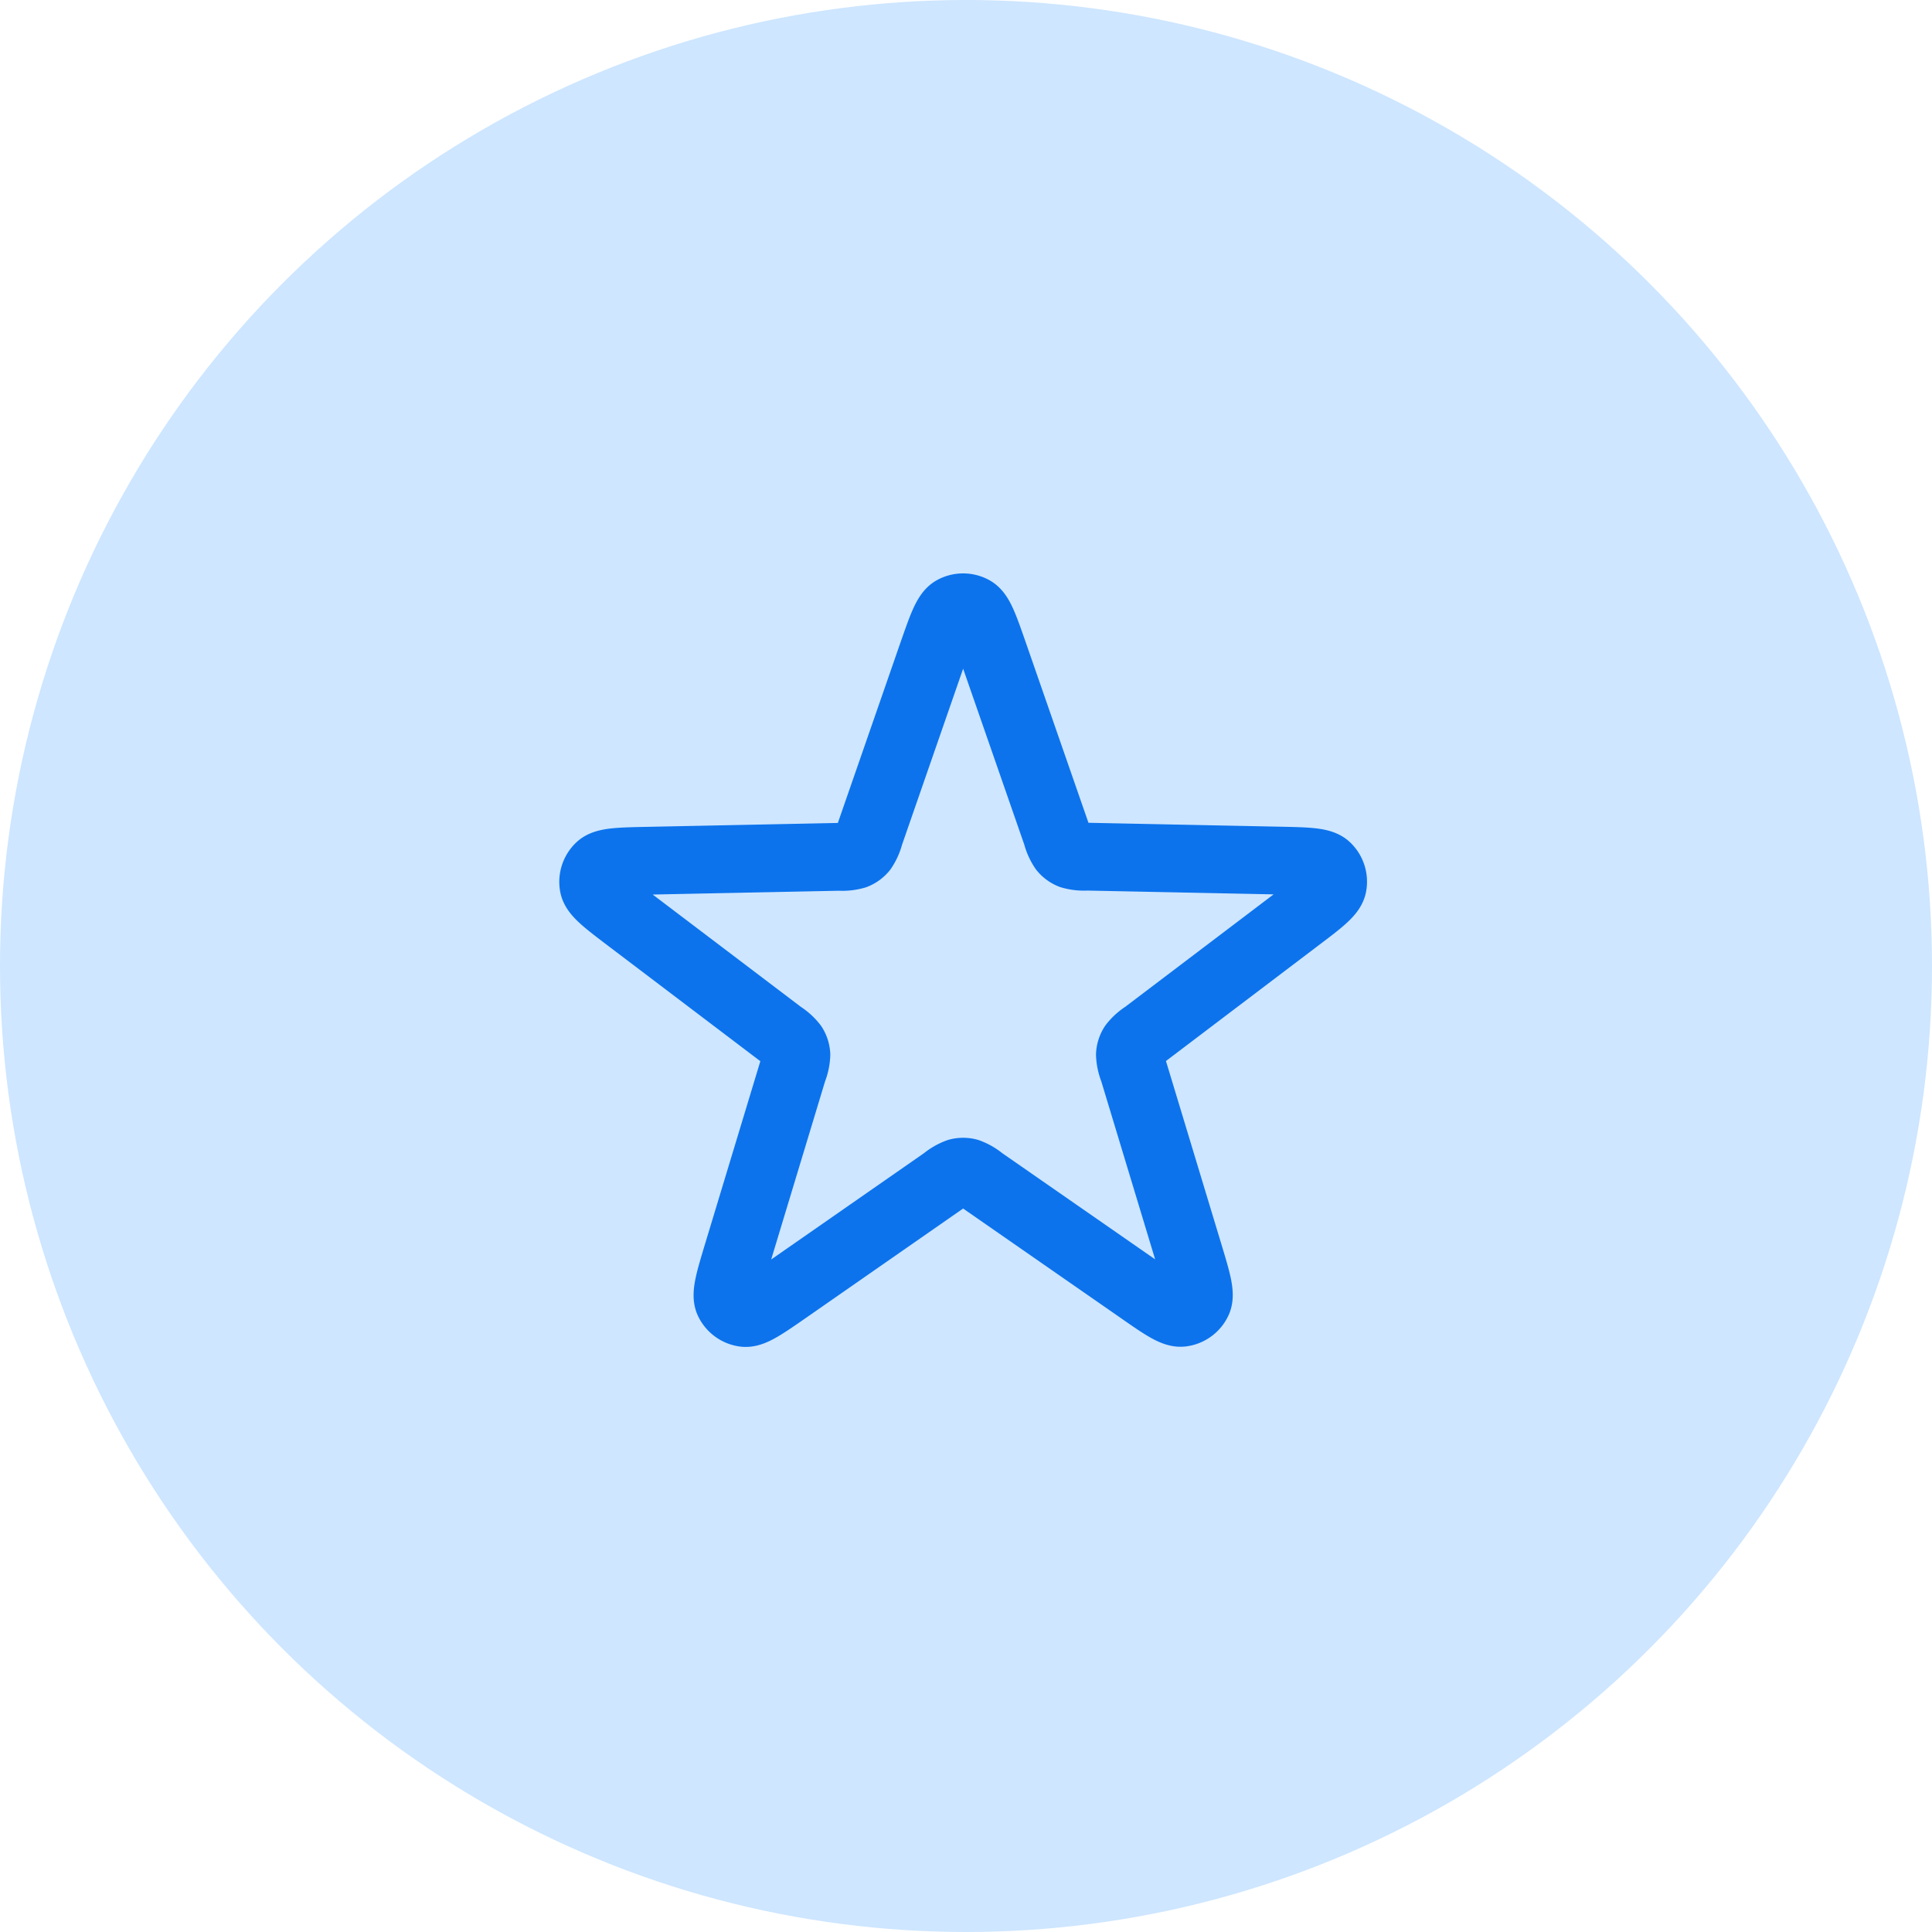 <svg id="Group_1914" data-name="Group 1914" xmlns="http://www.w3.org/2000/svg" width="57" height="57"
    viewBox="0 0 57 57">
    <circle id="Ellipse_1" data-name="Ellipse 1" cx="28.5" cy="28.5" r="28.5" fill="#cee6ff" />
    <path id="star-sharp-svgrepo-com"
        d="M12.966,4.413c.28-.8.419-1.206.626-1.318a.6.6,0,0,1,.573,0c.207.111.346.514.626,1.318L16.639,9.73a1.374,1.374,0,0,0,.191.429.6.6,0,0,0,.235.171,1.374,1.374,0,0,0,.467.049l5.628.115c.851.017,1.277.026,1.447.188a.6.6,0,0,1,.177.545c-.042.231-.381.488-1.06,1l-4.486,3.4a1.379,1.379,0,0,0-.349.314.6.6,0,0,0-.09.277,1.377,1.377,0,0,0,.1.459l1.63,5.388c.247.815.37,1.223.268,1.434a.6.6,0,0,1-.464.337c-.233.031-.582-.212-1.281-.7L14.43,19.926a1.379,1.379,0,0,0-.406-.235.6.6,0,0,0-.291,0,1.379,1.379,0,0,0-.407.235L8.706,23.141c-.7.486-1.048.729-1.281.7a.6.6,0,0,1-.464-.337c-.1-.212.022-.619.268-1.434l1.63-5.388a1.376,1.376,0,0,0,.1-.459.6.6,0,0,0-.09-.277,1.378,1.378,0,0,0-.349-.314l-4.486-3.4c-.679-.515-1.018-.772-1.06-1a.6.6,0,0,1,.177-.545c.17-.162.6-.171,1.447-.188l5.628-.115a1.375,1.375,0,0,0,.467-.049.6.6,0,0,0,.235-.171,1.375,1.375,0,0,0,.191-.429Z"
        transform="translate(14.537 14.895)" fill="none" stroke="#0c73ed" stroke-linecap="round" stroke-linejoin="round"
        stroke-width="2" />
</svg>